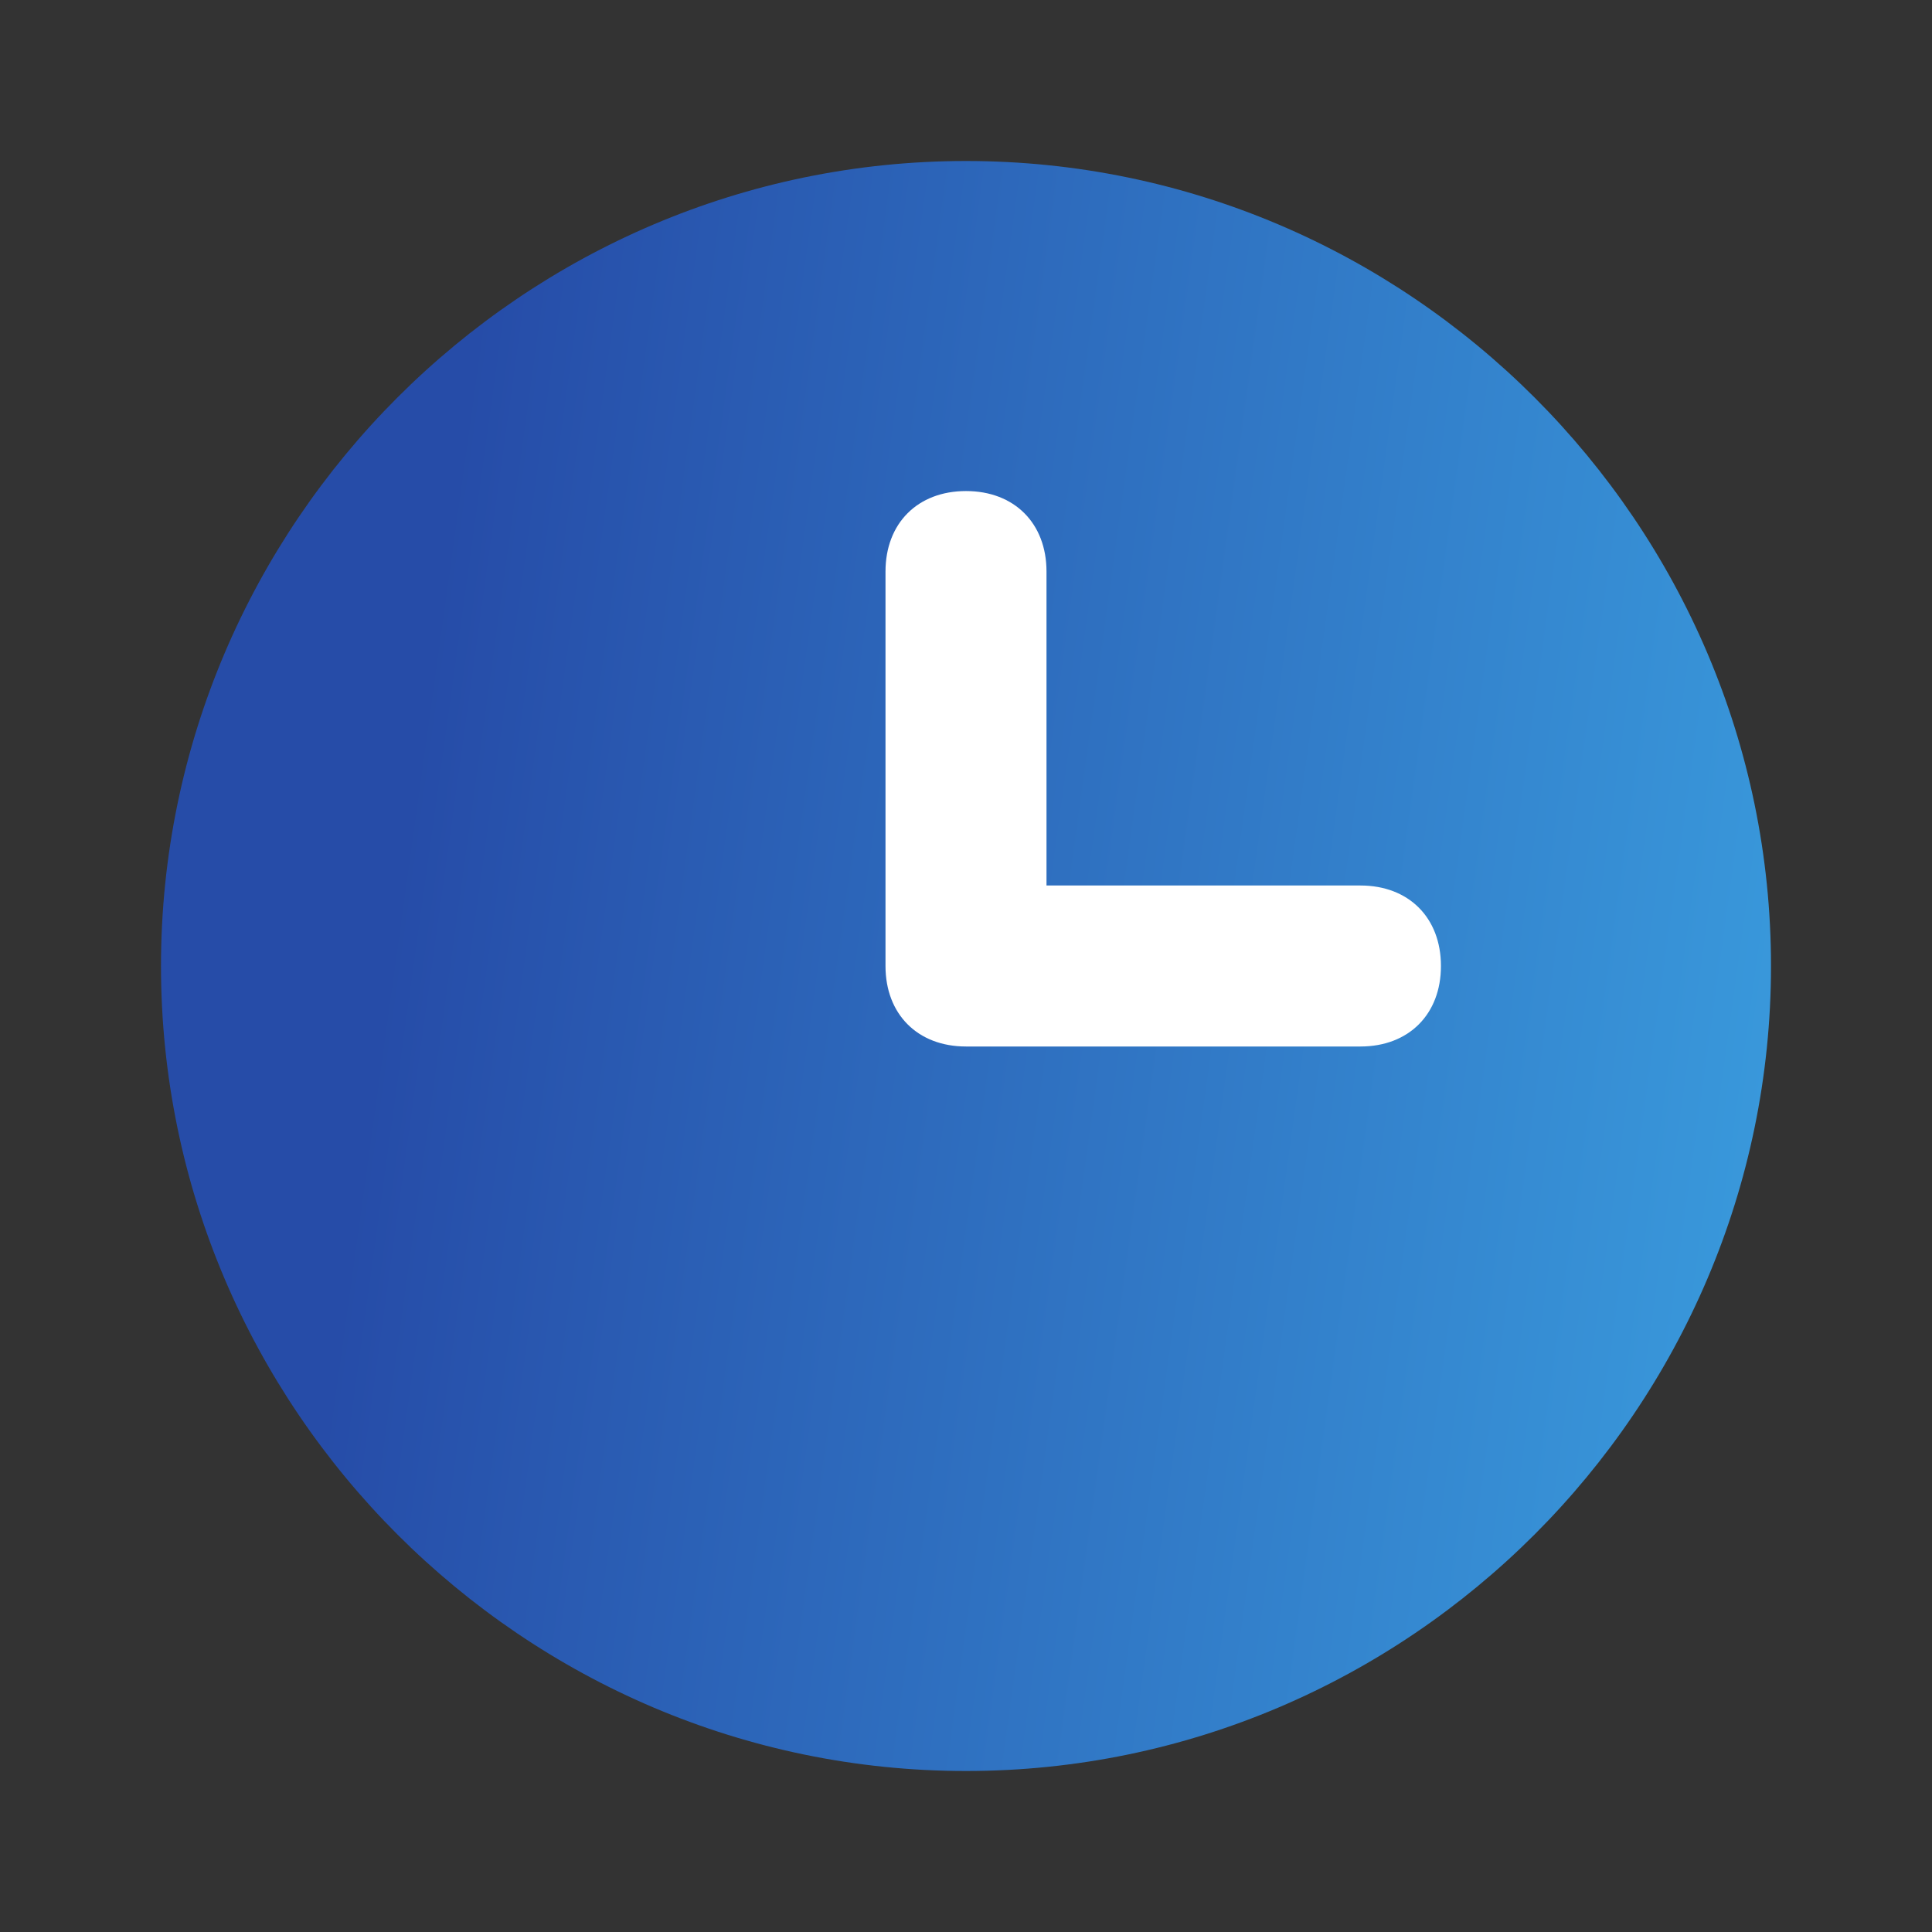 <svg width="60" height="60" viewBox="0 0 60 60" fill="none" xmlns="http://www.w3.org/2000/svg">
<rect x="0" y="0" width="60" height="60" fill="#333333" stroke="none"/>
<path d="M30 55C16.25 55 5 43.75 5 30C5 16.25 16.25 5 30 5C43.75 5 55 16.25 55 30C55 43.75 43.75 55 30 55Z" fill="url(#paint0_linear_12287_6765)"/>
<path d="M42.25 32.5H30C28.5 32.5 27.5 31.5 27.5 30V17.75C27.5 16.25 28.5 15.25 30 15.25C31.5 15.25 32.5 16.25 32.5 17.75V27.5H42.25C43.75 27.5 44.75 28.5 44.75 30C44.75 31.5 43.75 32.5 42.25 32.5Z" fill="white"/>
<defs>
<linearGradient id="paint0_linear_12287_6765" x1="7.891" y1="5" x2="69.669" y2="13.554" gradientUnits="userSpaceOnUse">
<stop offset="0.12" stop-color="#264CA8"/>
<stop offset="1" stop-color="#3EADE9"/>
</linearGradient>
</defs>
</svg>
